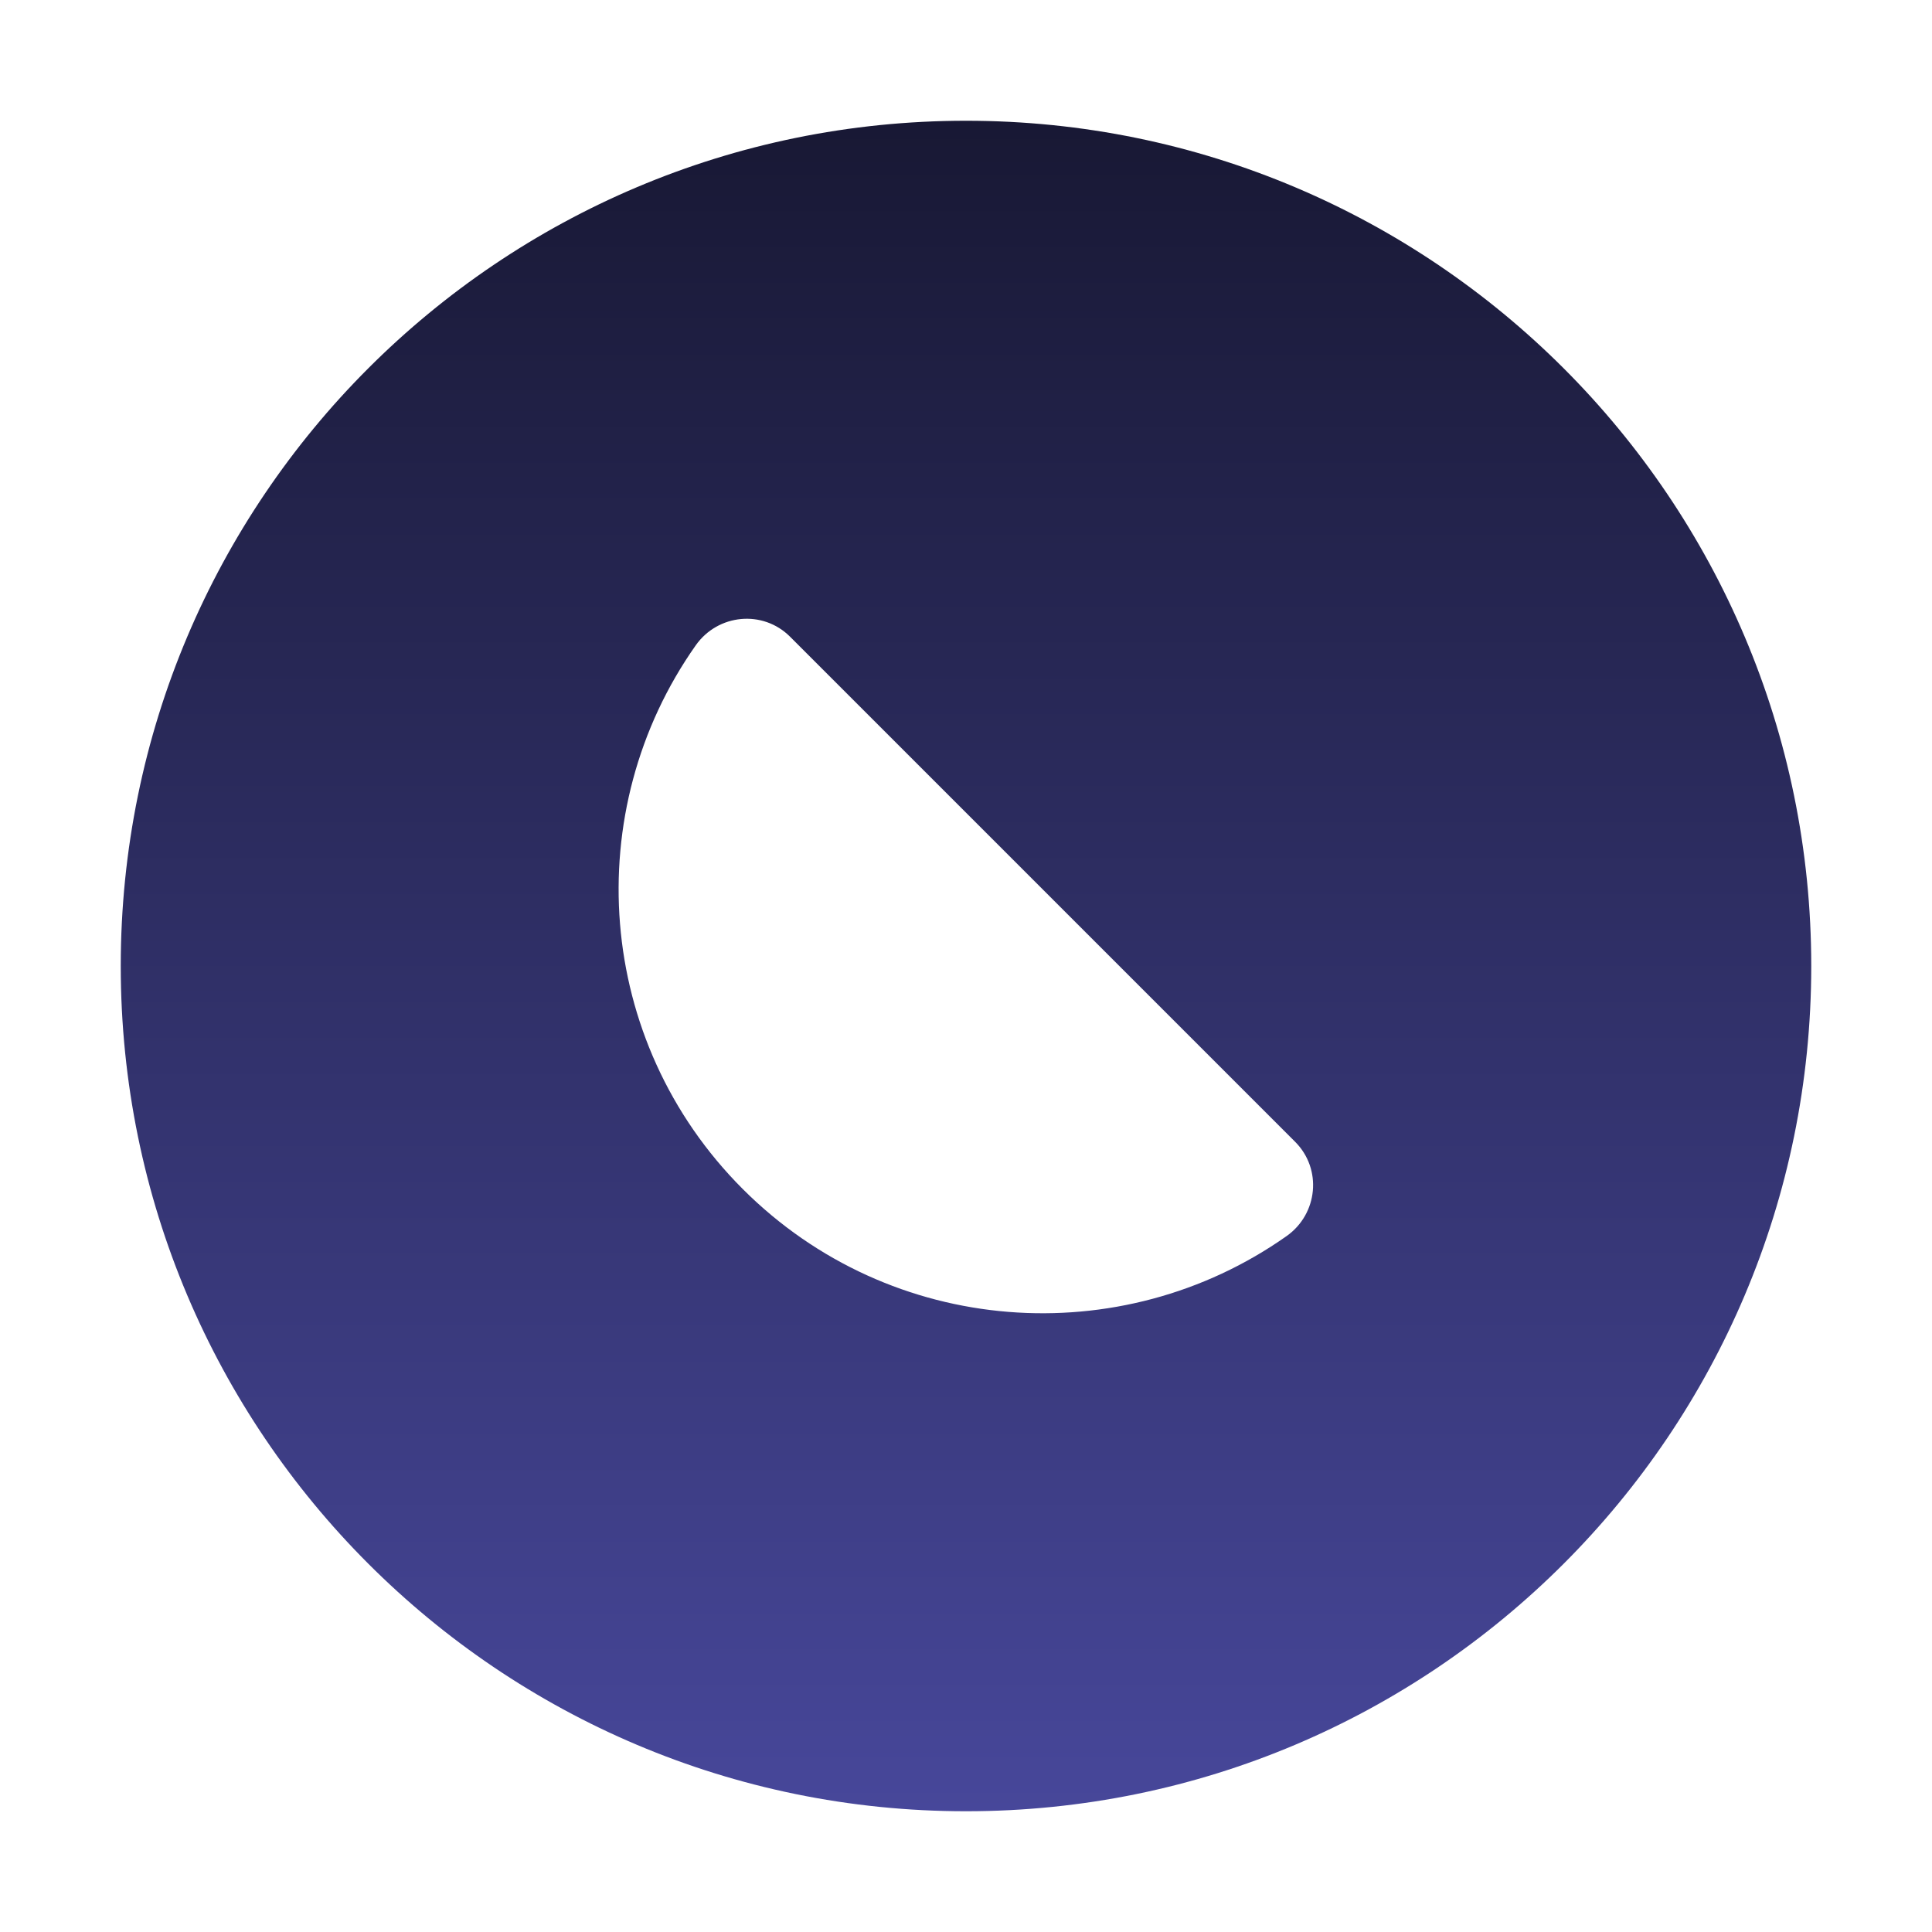 <svg width="64" height="64" viewBox="0 0 64 64" fill="none" xmlns="http://www.w3.org/2000/svg">
<path d="M32 4C16.534 4 4 16.534 4 32C4 47.466 16.534 60 32 60C47.466 60 60 47.466 60 32C60 16.534 47.461 4 32 4ZM42.621 40.946C37.141 44.813 29.512 44.295 24.606 39.389C19.701 34.483 19.183 26.855 23.049 21.375C23.784 20.335 25.272 20.192 26.172 21.092L42.903 37.824C43.804 38.724 43.66 40.211 42.621 40.946Z" fill="url(#paint0_linear_6223_11373)"/>
<defs>
<linearGradient id="paint0_linear_6223_11373" x1="32" y1="4" x2="32" y2="60" gradientUnits="userSpaceOnUse">
<stop stop-color="#181834"/>
<stop offset="1" stop-color="#47479A"/>
</linearGradient>
</defs>
</svg>
